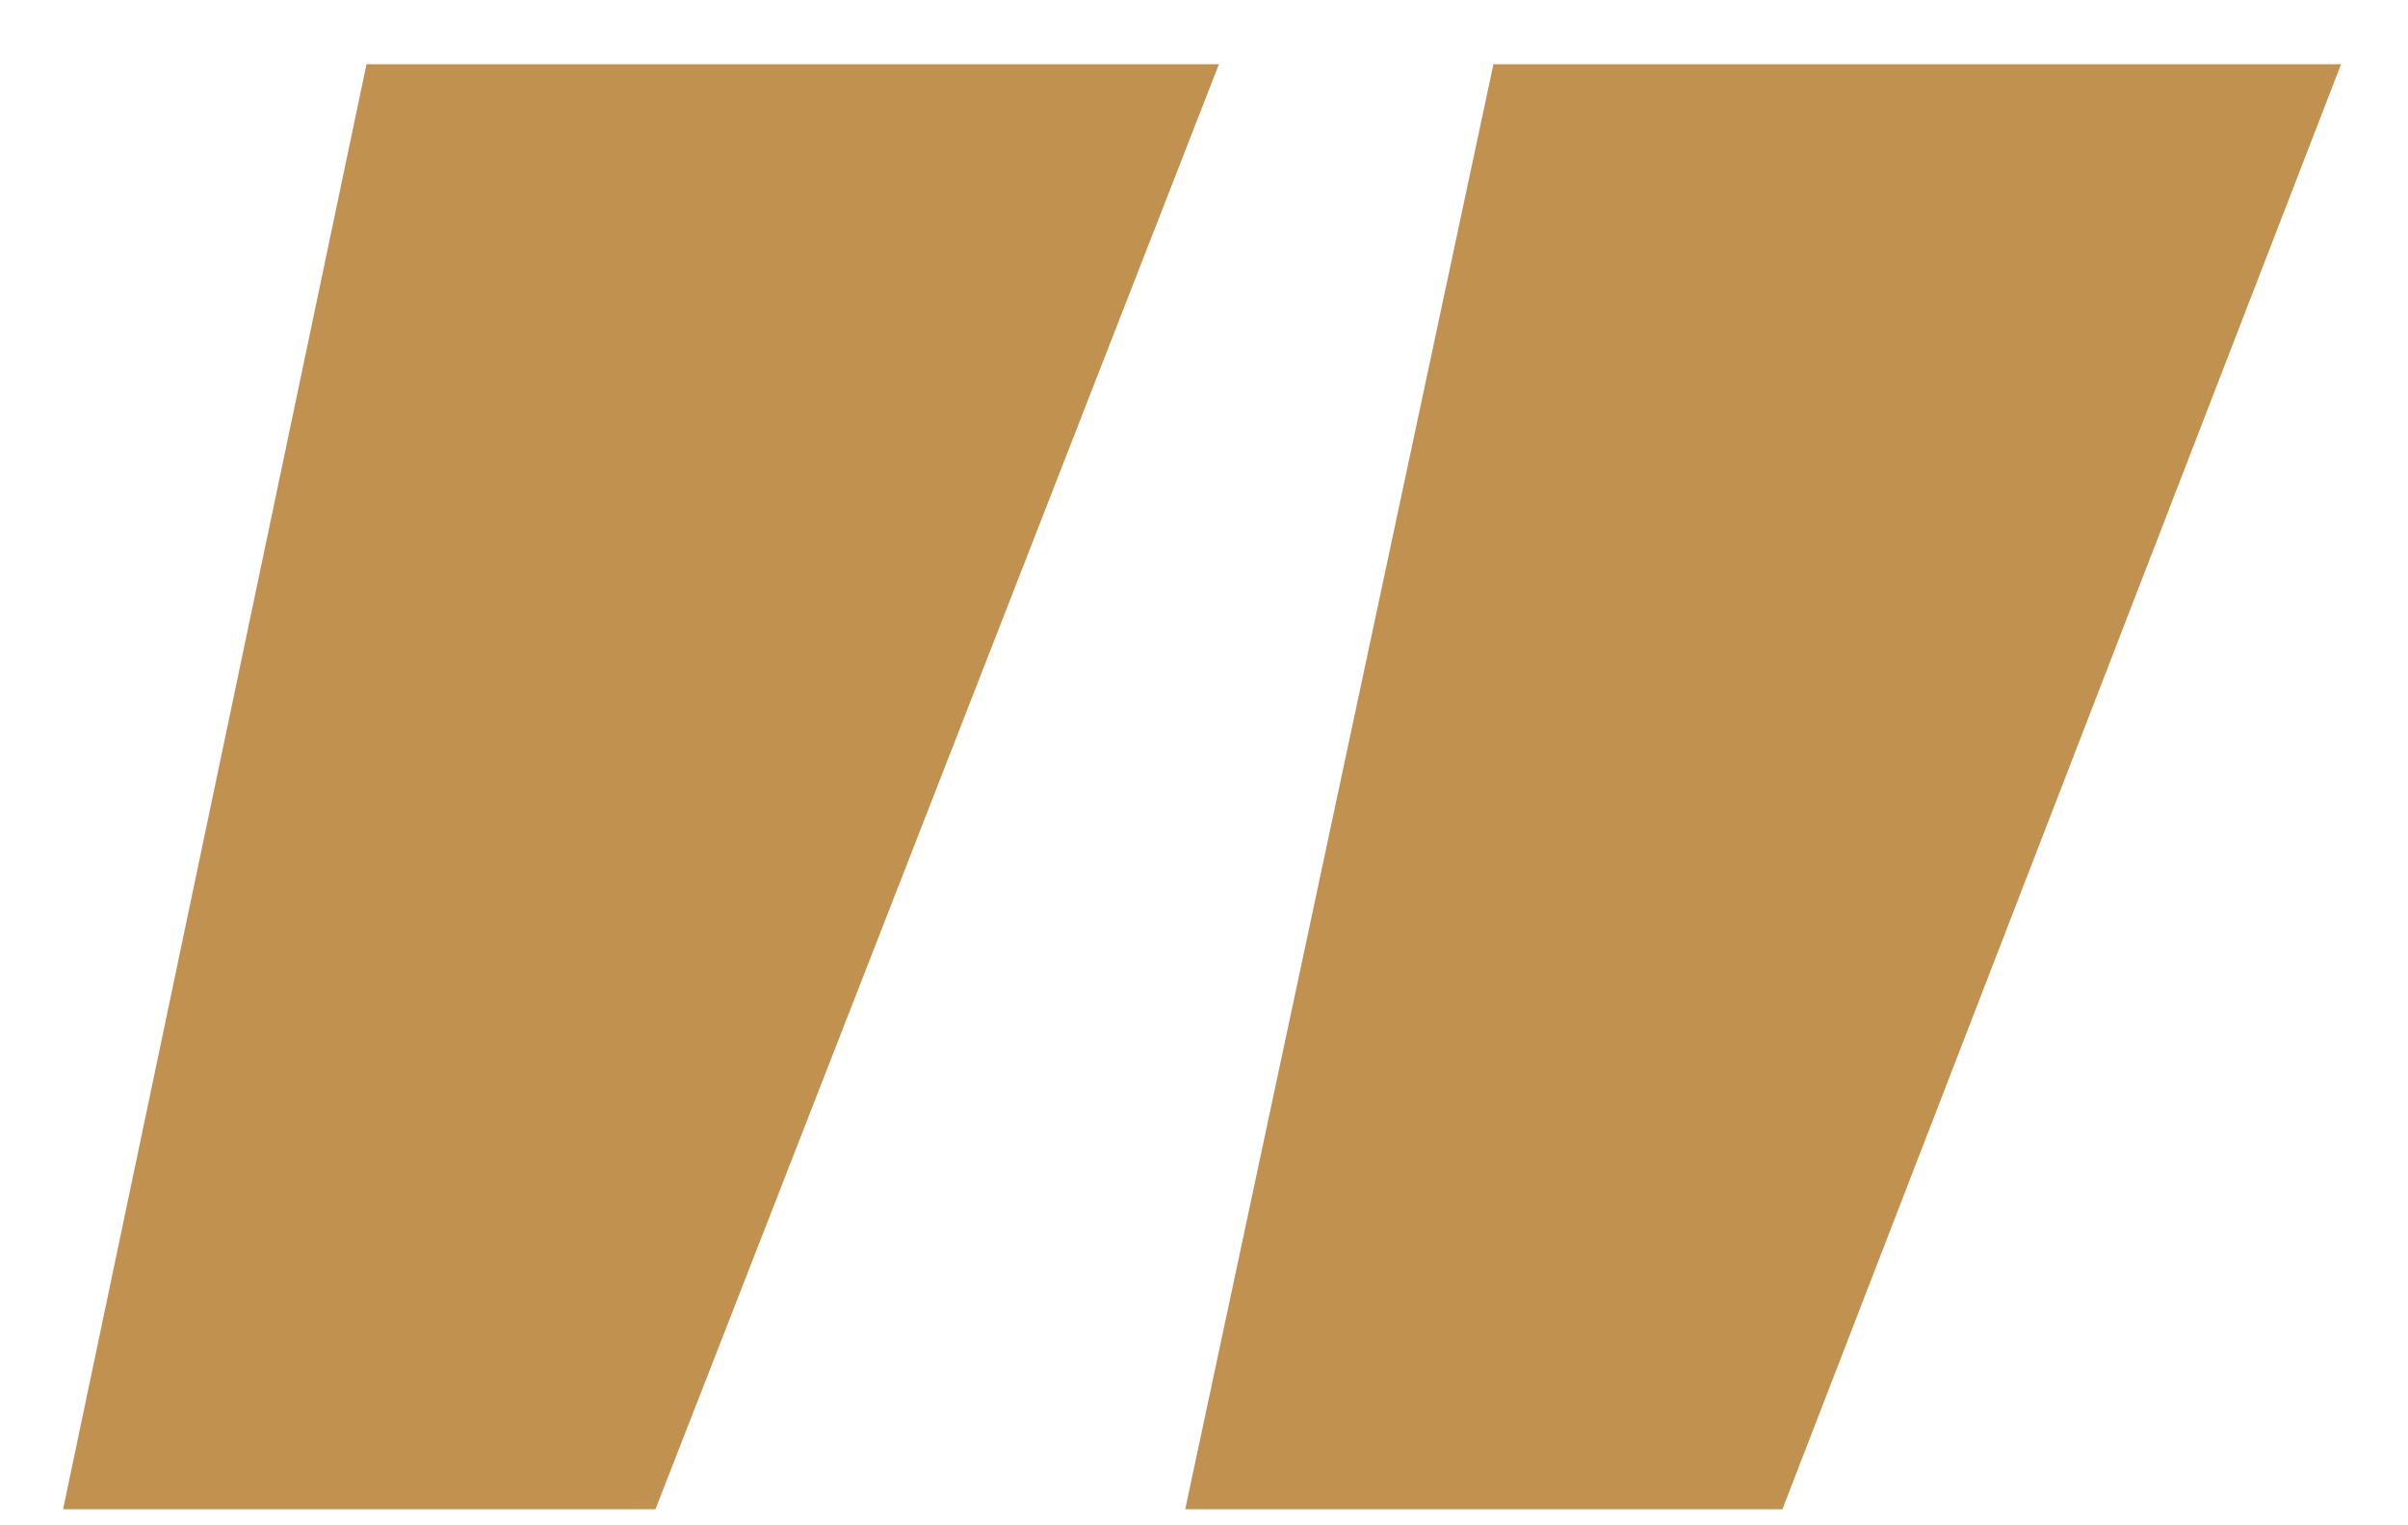 <svg width="30" height="19" viewBox="0 0 30 19" fill="none" xmlns="http://www.w3.org/2000/svg">
<path d="M18.606 0.8H29.166L22.206 18.8H14.766L18.606 0.8ZM4.566 0.8H15.186L8.166 18.8H0.786L4.566 0.8Z" fill="#C19150"/>
</svg>

